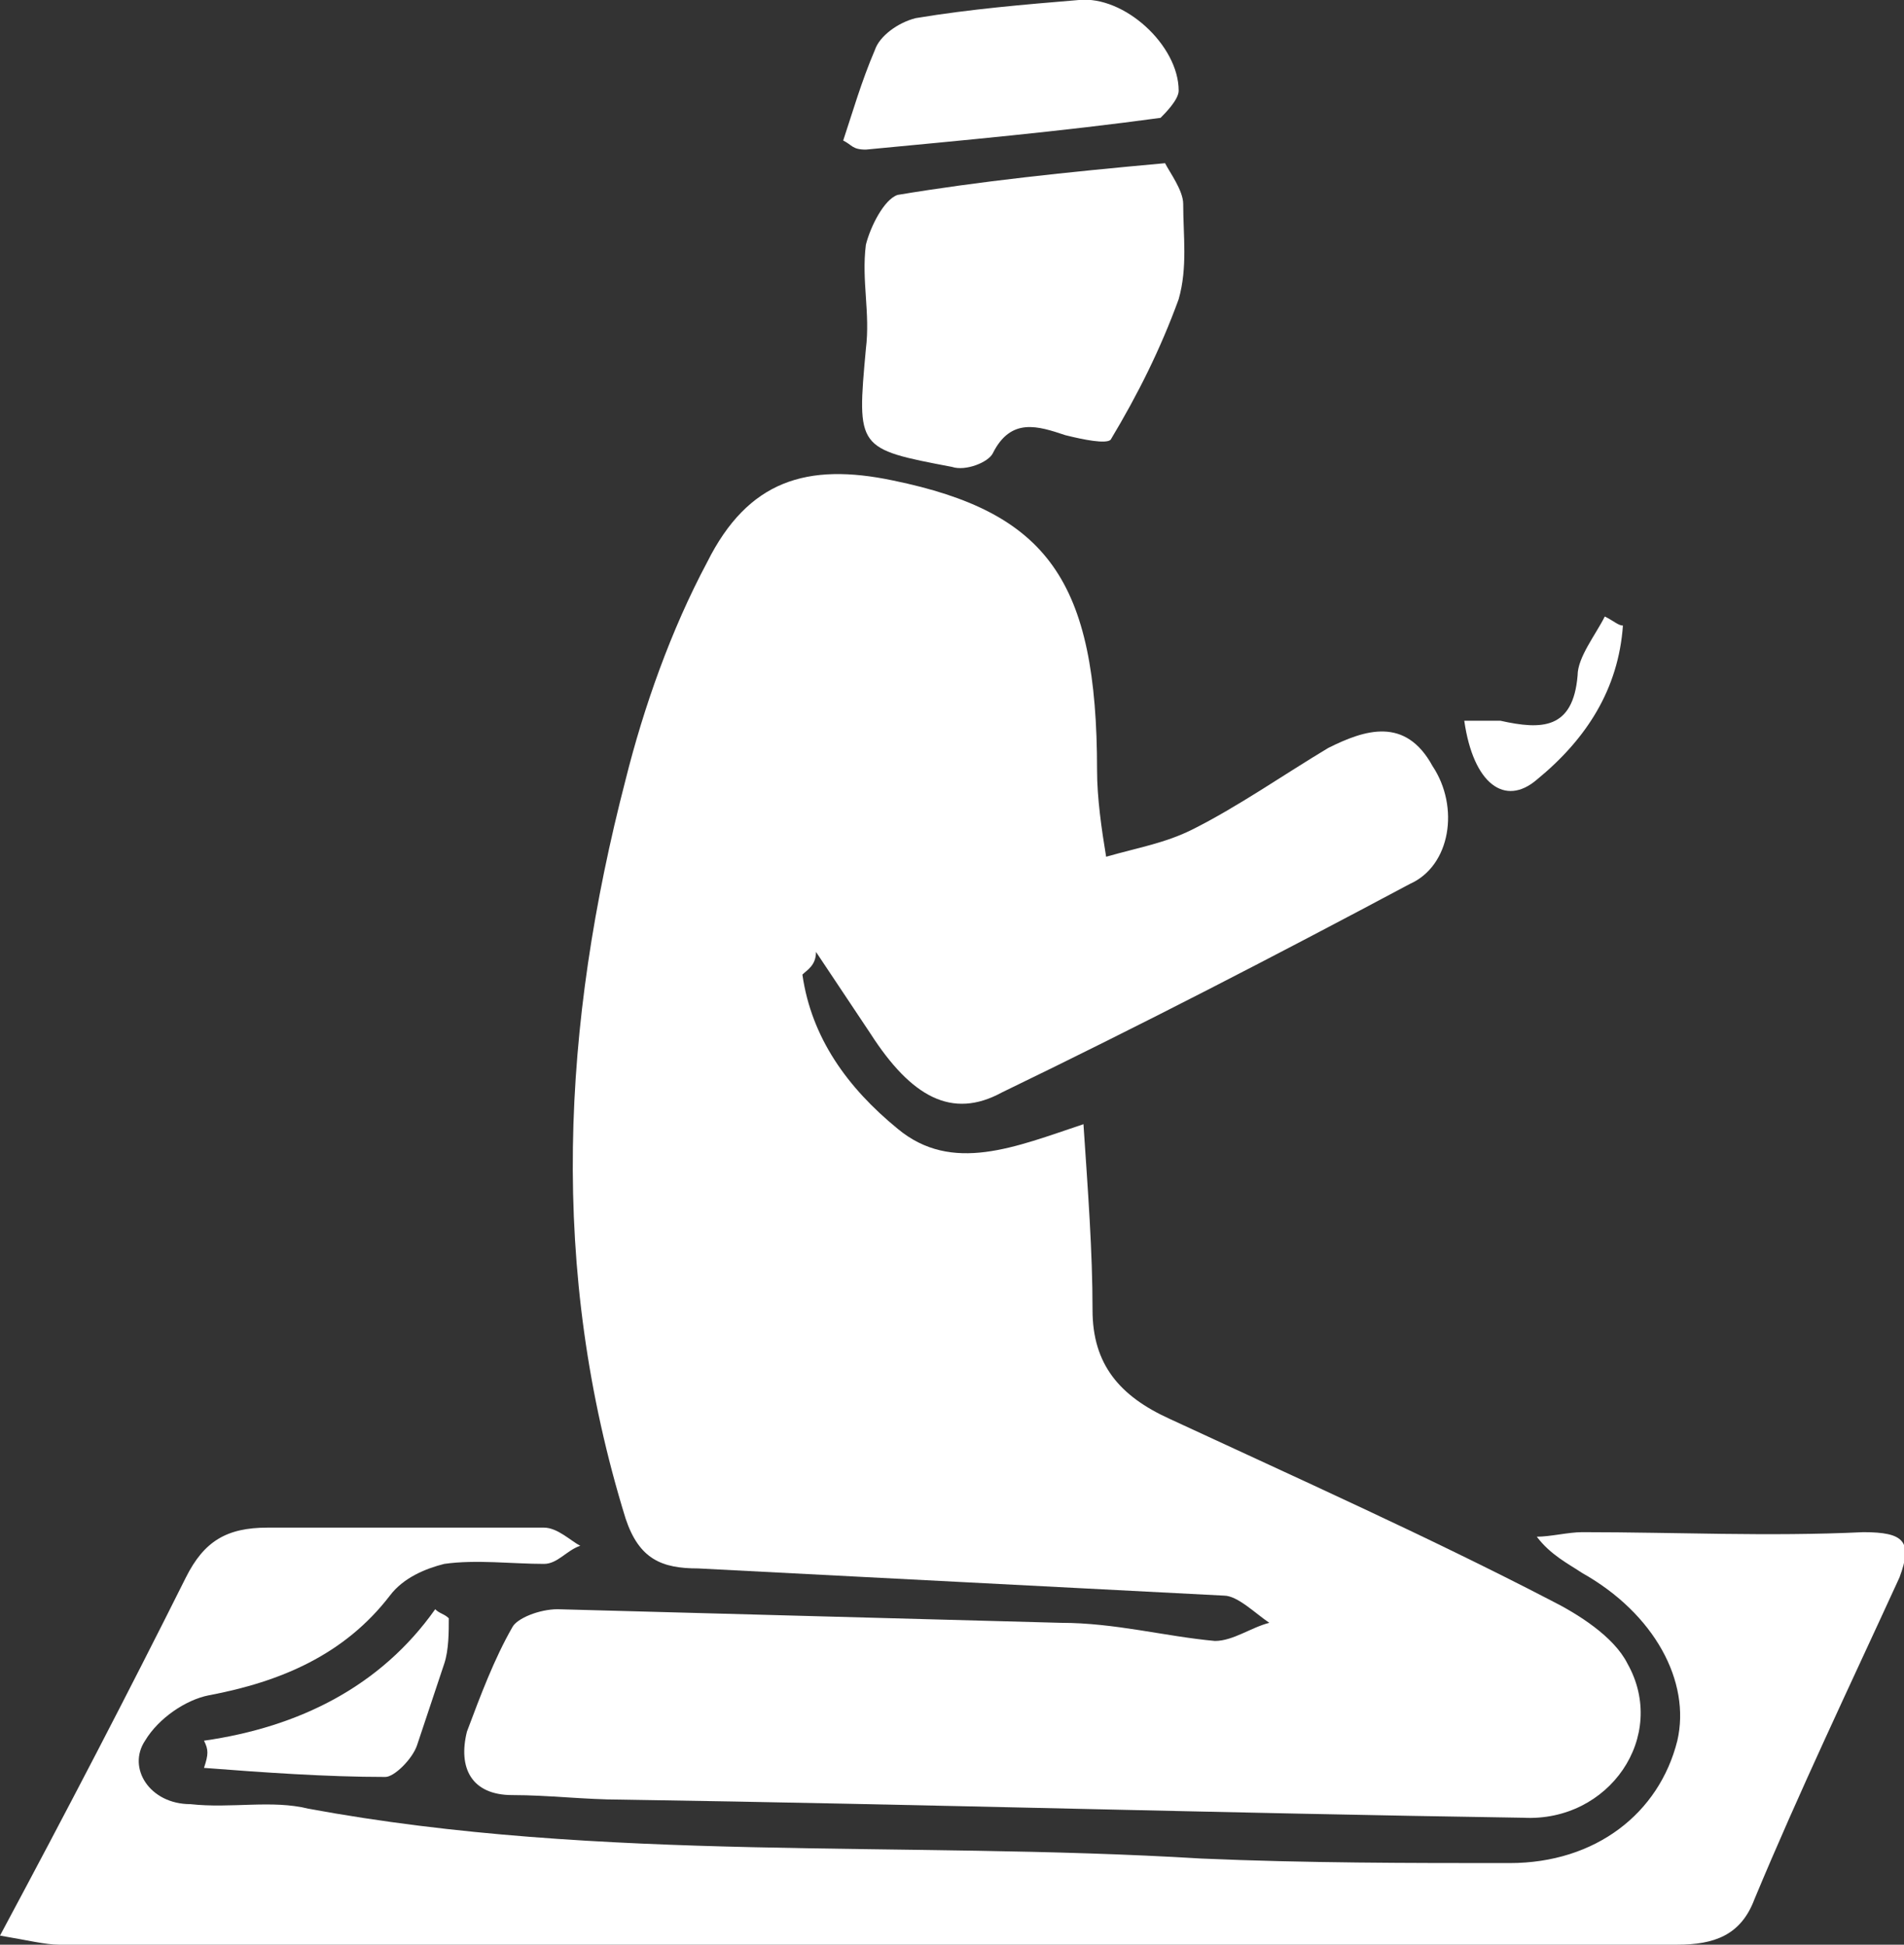 <?xml version="1.0" encoding="UTF-8"?> <svg xmlns="http://www.w3.org/2000/svg" xmlns:xlink="http://www.w3.org/1999/xlink" version="1.1" id="Слой_1" x="0px" y="0px" viewBox="0 0 42 42.9" style="enable-background:new 0 0 42 42.9;" xml:space="preserve"><rect x="0" y="0" width="42" height="42.9" fill="#333333" stroke="none"/> <style type="text/css"> .st0{fill:#FFFFFF;} </style> <g> <g> <path class="st0" d="M17.7,21.5c0.2,1.4,1,2.5,2.1,3.4c1.2,1,2.6,0.4,4.1-0.1c0.1,1.5,0.2,2.8,0.2,4.1c0,1.2,0.6,1.9,1.7,2.4 c2.8,1.3,5.7,2.6,8.4,4c0.6,0.3,1.4,0.8,1.7,1.4c0.9,1.6-0.4,3.5-2.3,3.4C27,40,20.3,39.8,13.7,39.7c-0.8,0-1.6-0.1-2.4-0.1 c-0.9,0-1.2-0.6-1-1.4c0.3-0.8,0.6-1.6,1-2.3c0.1-0.2,0.6-0.4,1-0.4c3.7,0.1,7.4,0.2,11.1,0.3c1.2,0,2.3,0.3,3.4,0.4 c0.4,0,0.8-0.3,1.2-0.4c-0.3-0.2-0.7-0.6-1-0.6c-3.9-0.2-7.7-0.4-11.6-0.6c-0.8,0-1.3-0.2-1.6-1.1c-1.7-5.5-1.4-10.9,0-16.3 c0.4-1.6,1-3.3,1.8-4.8c0.9-1.8,2.2-2.2,4.1-1.8c3.4,0.7,4.5,2.2,4.5,6.4c0,0.6,0.1,1.3,0.2,1.9c0.7-0.2,1.3-0.3,1.9-0.6 c1-0.5,2-1.2,3-1.8c0.8-0.4,1.7-0.7,2.3,0.4c0.6,0.9,0.4,2.2-0.5,2.6c-3,1.6-5.9,3.1-9,4.6c-1.1,0.6-2,0.1-2.9-1.3 c-0.4-0.6-0.8-1.2-1.2-1.8C18,21.3,17.8,21.4,17.7,21.5z"></path> <path class="st0" d="M0,42.7c1.5-2.8,2.8-5.3,4.1-7.9C4.5,34,5,33.7,5.9,33.7c2,0,4.1,0,6.1,0c0.3,0,0.6,0.3,0.8,0.4 c-0.3,0.1-0.5,0.4-0.8,0.4c-0.7,0-1.5-0.1-2.2,0c-0.4,0.1-0.9,0.3-1.2,0.7c-1,1.3-2.4,1.9-4,2.2c-0.5,0.1-1.1,0.5-1.4,1 c-0.4,0.6,0.1,1.4,1,1.4c0.9,0.1,1.8-0.1,2.6,0.1c6.5,1.2,13.1,0.7,19.7,1.1c2.3,0.1,4.6,0.1,6.8,0.1c1.9,0,3.3-1.1,3.7-2.7 c0.3-1.3-0.5-2.8-2.1-3.7c-0.3-0.2-0.7-0.4-1-0.8c0.3,0,0.7-0.1,1-0.1c2.1,0,4.1,0.1,6.2,0c0.9,0,1.1,0.2,0.8,1 c-1.1,2.4-2.2,4.7-3.2,7.1c-0.3,0.8-0.9,1-1.7,1c-10.3,0-20.6,0-30.9,0c-1.6,0-3.2,0-4.8,0C1,42.9,0.6,42.8,0,42.7z"></path> <path class="st0" d="M25.7,3.6c0.1,0.2,0.4,0.6,0.4,0.9c0,0.7,0.1,1.4-0.1,2.1c-0.4,1.1-0.9,2.1-1.5,3.1c-0.1,0.1-0.6,0-1-0.1 c-0.6-0.2-1.2-0.4-1.6,0.4c-0.1,0.2-0.6,0.4-0.9,0.3c-2.1-0.4-2.1-0.4-1.9-2.6c0.1-0.8-0.1-1.5,0-2.3c0.1-0.4,0.4-1,0.7-1.1 C21.6,4,23.5,3.8,25.7,3.6z"></path> <path class="st0" d="M18.6,3.1c0.2-0.6,0.4-1.3,0.7-2c0.1-0.3,0.5-0.6,0.9-0.7c1.2-0.2,2.4-0.3,3.6-0.4c1-0.1,2.2,1,2.2,2 c0,0.2-0.3,0.5-0.4,0.6c-2.2,0.3-4.4,0.5-6.5,0.7C18.8,3.3,18.8,3.2,18.6,3.1z"></path> <path class="st0" d="M4.5,38.4c2.1-0.3,3.9-1.2,5.1-2.9c0.1,0.1,0.2,0.1,0.3,0.2c0,0.3,0,0.7-0.1,1c-0.2,0.6-0.4,1.2-0.6,1.8 c-0.1,0.3-0.5,0.7-0.7,0.7c-1.3,0-2.7-0.1-4-0.2C4.6,38.7,4.6,38.6,4.5,38.4z"></path> <path class="st0" d="M35.8,13.8c-0.1,1.4-0.8,2.5-1.9,3.4c-0.7,0.6-1.4,0.1-1.6-1.3c0.3,0,0.5,0,0.8,0c0.9,0.2,1.6,0.2,1.7-1 c0-0.4,0.4-0.9,0.6-1.3C35.6,13.7,35.7,13.8,35.8,13.8z"></path> </g> </g> </svg> 